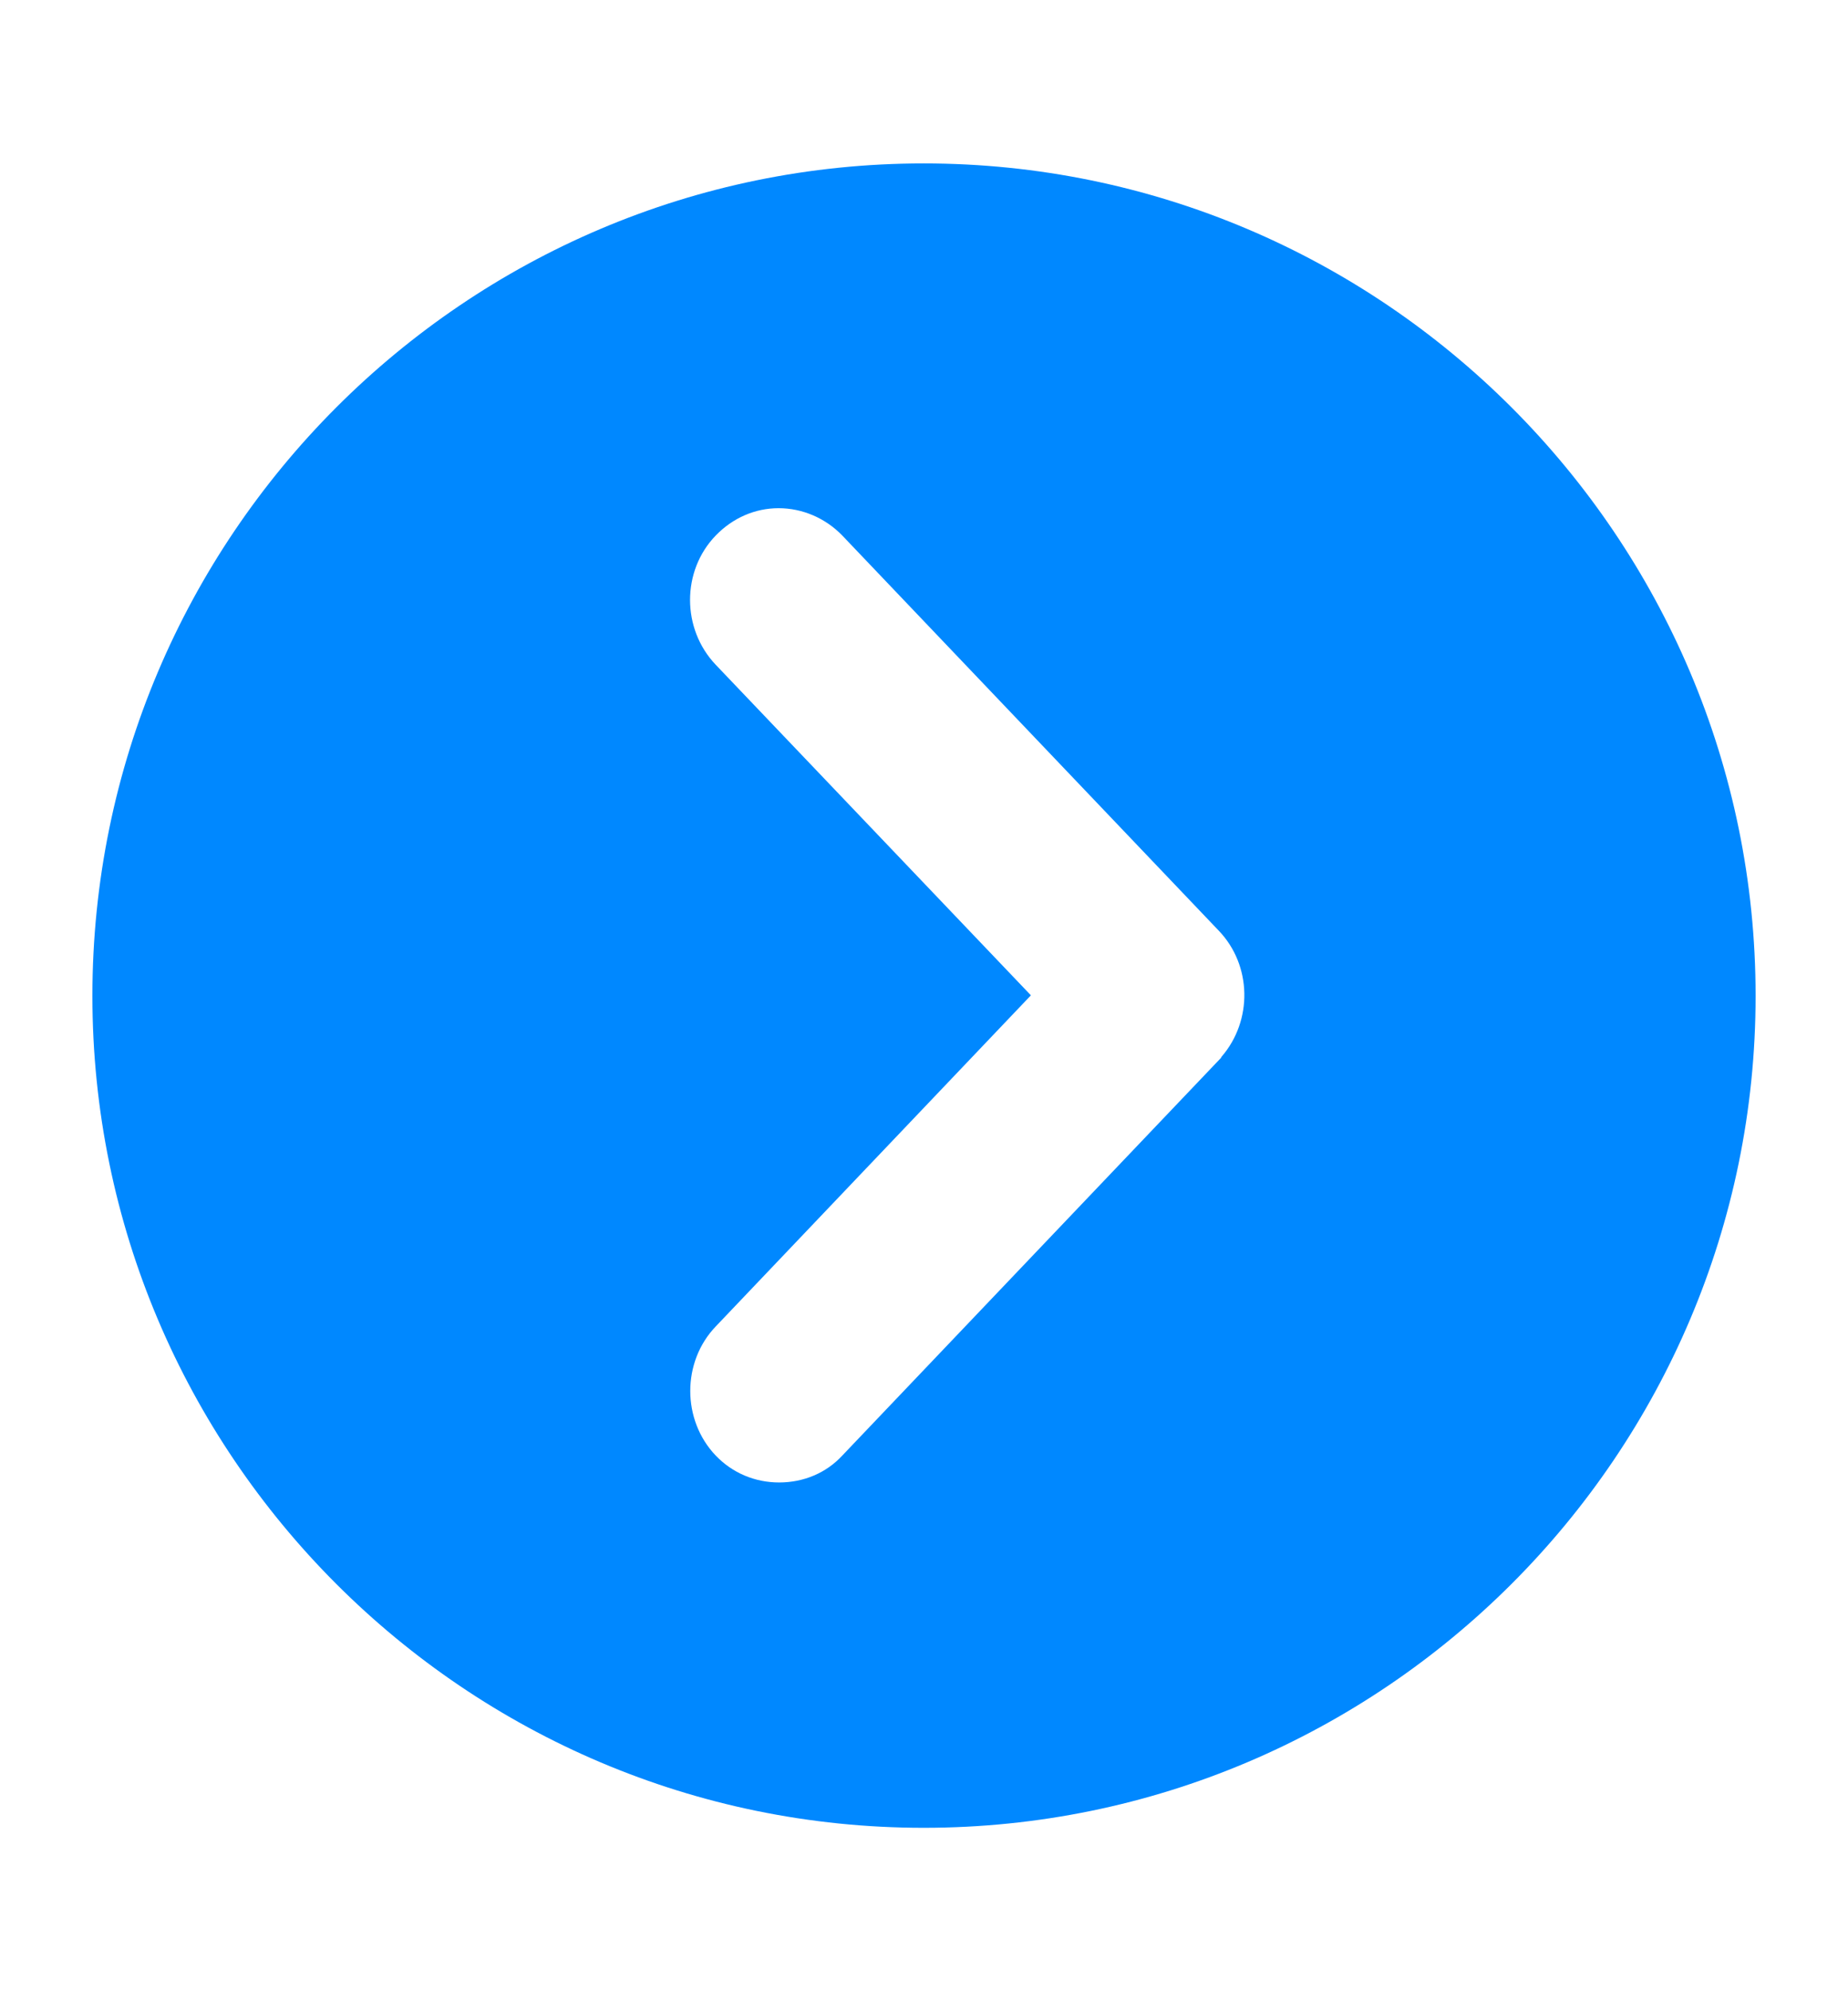 <svg xmlns="http://www.w3.org/2000/svg" width="13" height="14" viewBox="0 0 13 14" fill="none">
  <path d="M6.498 12.851C3.274 12.851 0.65 10.227 0.65 7.002C0.65 3.774 3.274 1.149 6.498 1.149C9.724 1.149 12.35 3.774 12.35 7.002C12.35 10.227 9.724 12.851 6.498 12.851ZM5.477 3.573C5.312 3.573 5.155 3.641 5.035 3.765C4.794 4.014 4.794 4.421 5.035 4.674L7.252 6.998L5.035 9.326C4.796 9.575 4.796 9.984 5.035 10.234C5.152 10.356 5.31 10.423 5.481 10.423C5.654 10.423 5.812 10.356 5.925 10.234L8.589 7.438L8.593 7.43C8.814 7.175 8.806 6.786 8.574 6.544L5.925 3.765C5.807 3.643 5.645 3.573 5.477 3.573Z" fill="#0088FF"/>
</svg>
